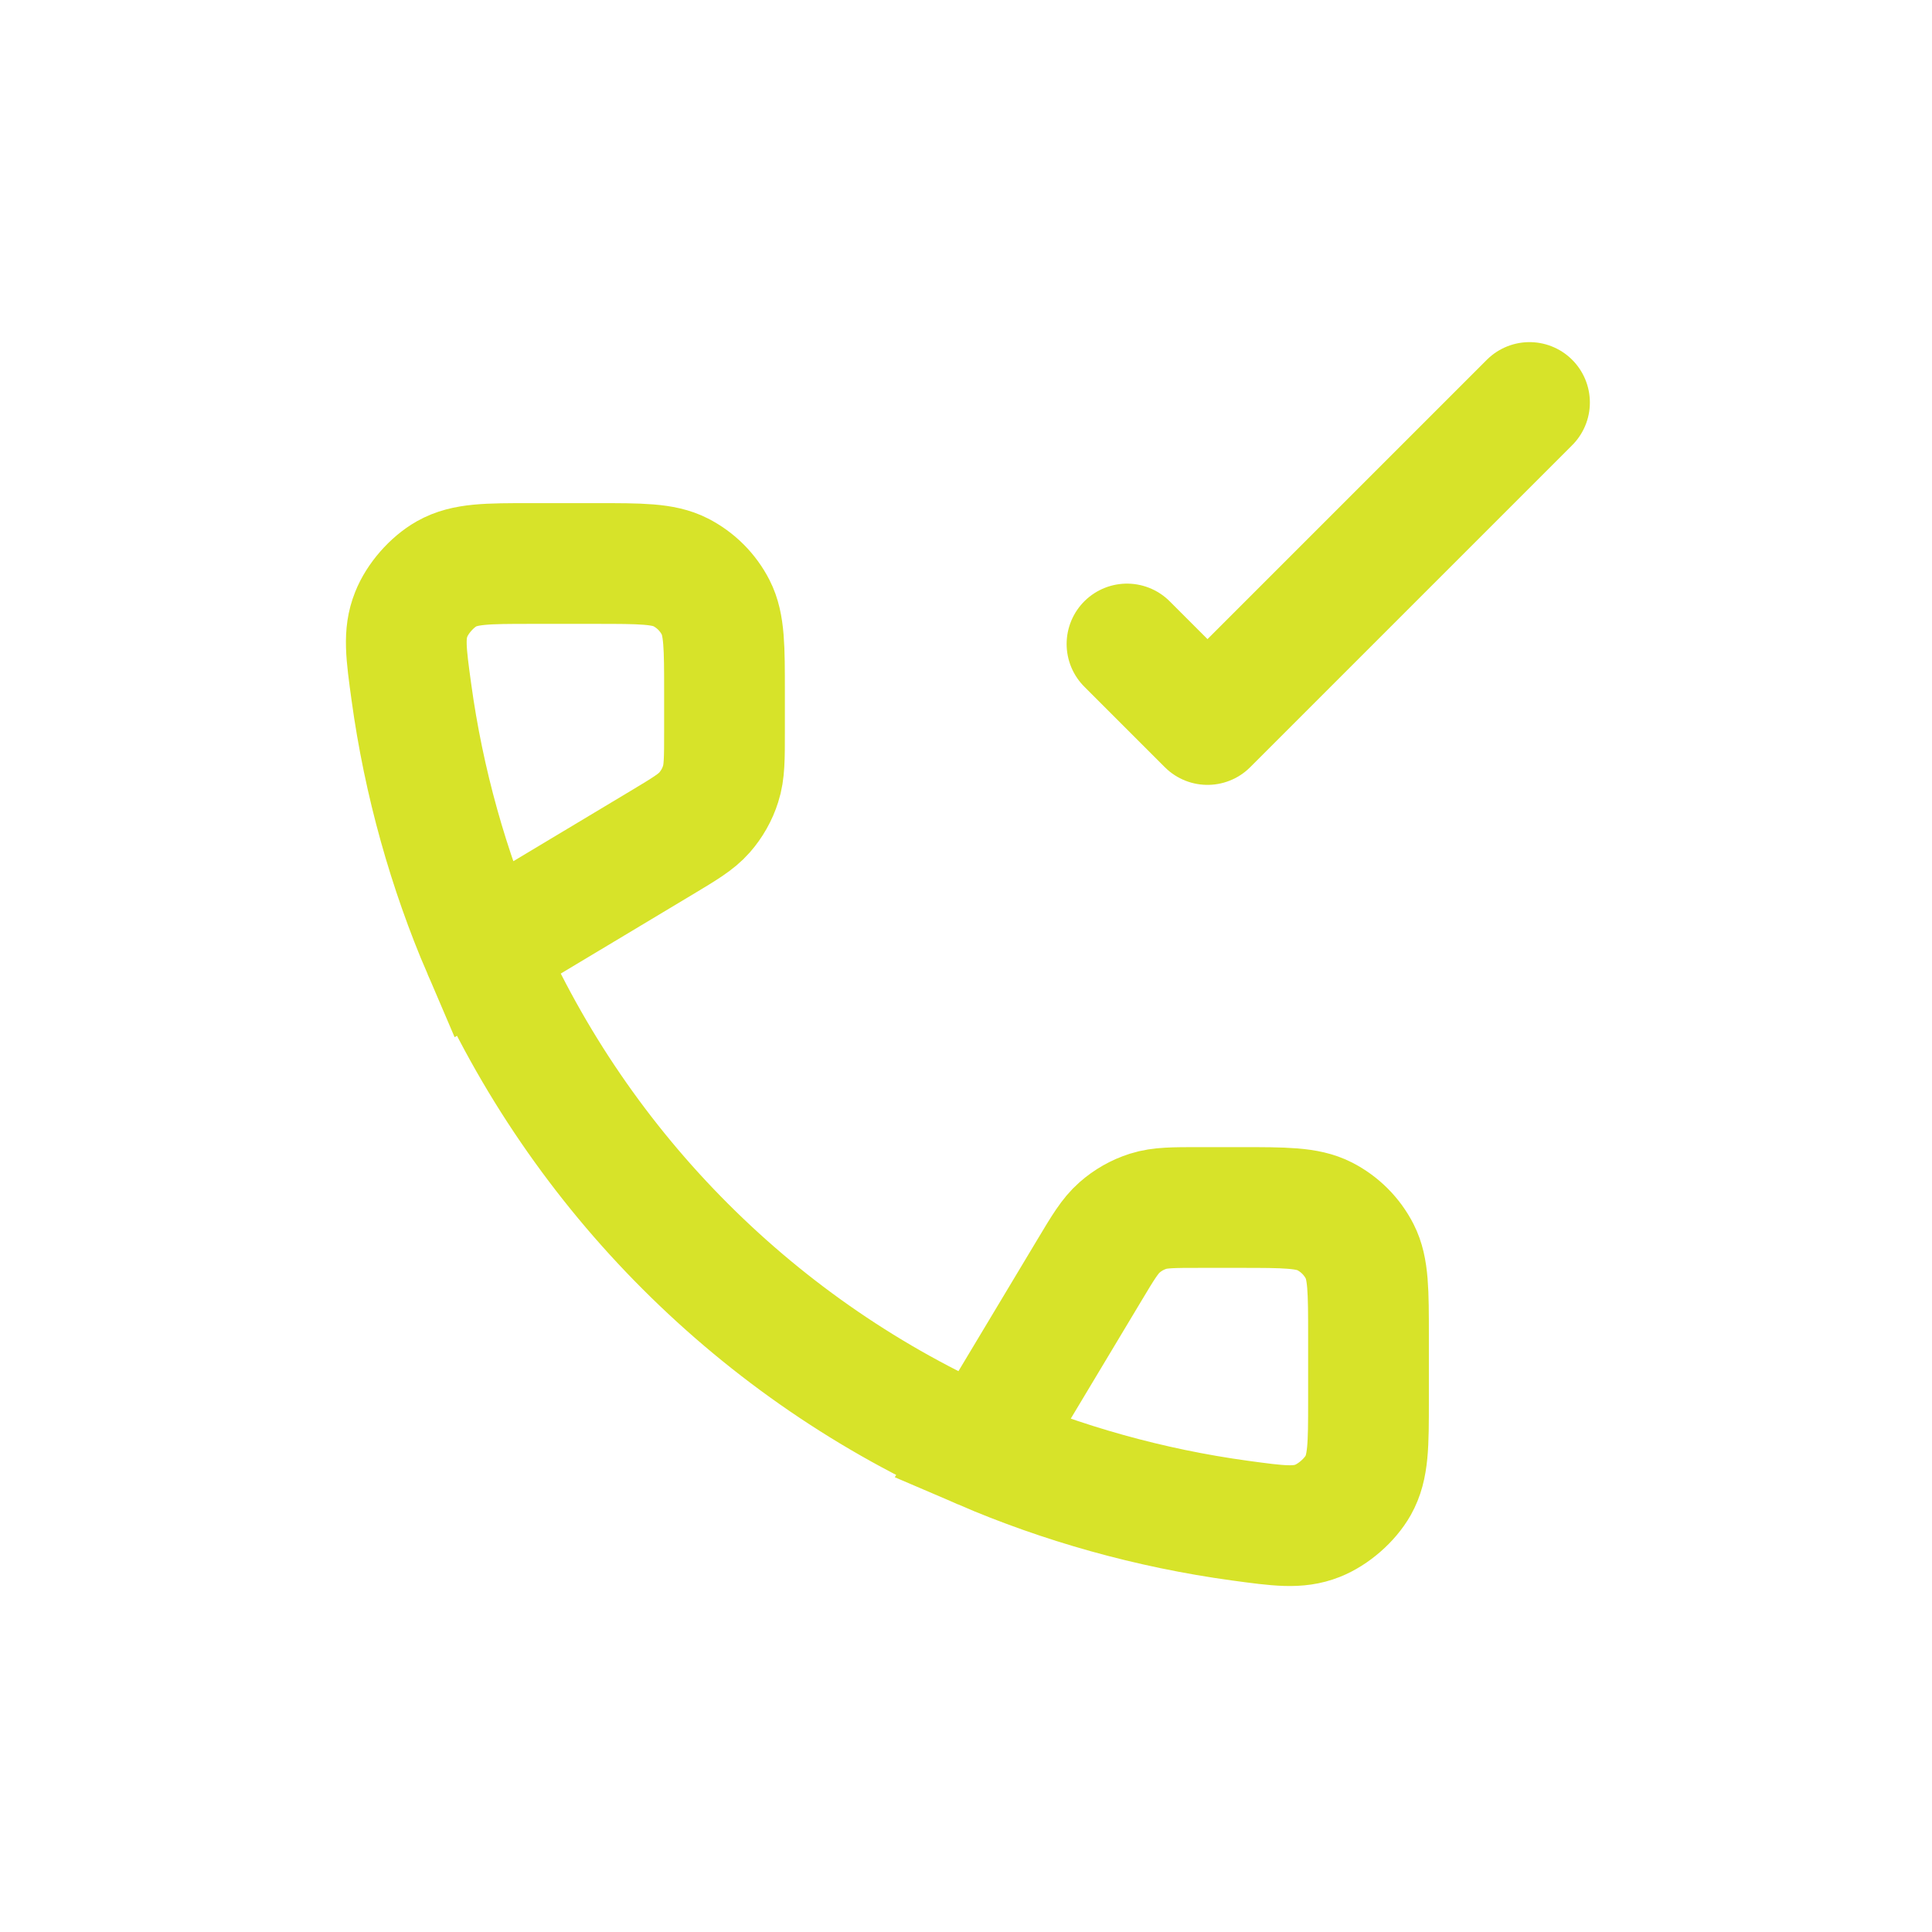 <svg xmlns="http://www.w3.org/2000/svg" width="24" height="24" viewBox="0 0 24 24" fill="none"><path d="M12.2 18.001L13.534 15.777C13.704 15.493 13.789 15.352 13.906 15.249C14.009 15.158 14.13 15.089 14.262 15.047C14.41 15 14.575 15 14.906 15H15.4C15.96 15 16.24 15 16.454 15.109C16.642 15.205 16.795 15.358 16.891 15.546C17 15.76 17 16.04 17 16.6V17.4C17 17.949 17 18.224 16.872 18.452C16.768 18.636 16.564 18.814 16.367 18.892C16.124 18.988 15.884 18.955 15.405 18.89C14.279 18.736 13.19 18.427 12.2 18.001ZM12.2 18.001C10.816 17.396 9.568 16.538 8.515 15.485C7.461 14.432 6.603 13.184 5.998 11.8M5.998 11.8L8.223 10.466C8.506 10.296 8.648 10.211 8.751 10.094C8.842 9.99 8.911 9.869 8.952 9.738C9 9.589 9 9.424 9 9.094L9 8.6C9 8.04 9 7.76 8.891 7.546C8.795 7.358 8.642 7.205 8.454 7.109C8.24 7 7.96 7 7.4 7L6.6 7C6.051 7 5.776 7 5.548 7.128C5.364 7.232 5.185 7.436 5.108 7.633C5.011 7.876 5.044 8.116 5.11 8.595C5.264 9.721 5.573 10.81 5.998 11.8Z" stroke="#d7e329" stroke-width="1.5px" stroke-linecap="butt" original-stroke="#000000" fill="none"></path><path d="M19 5L15 9L14 8" stroke="#d7e329" stroke-width="1.5px" stroke-linecap="round" stroke-linejoin="round" original-stroke="#000000" fill="none"></path></svg>